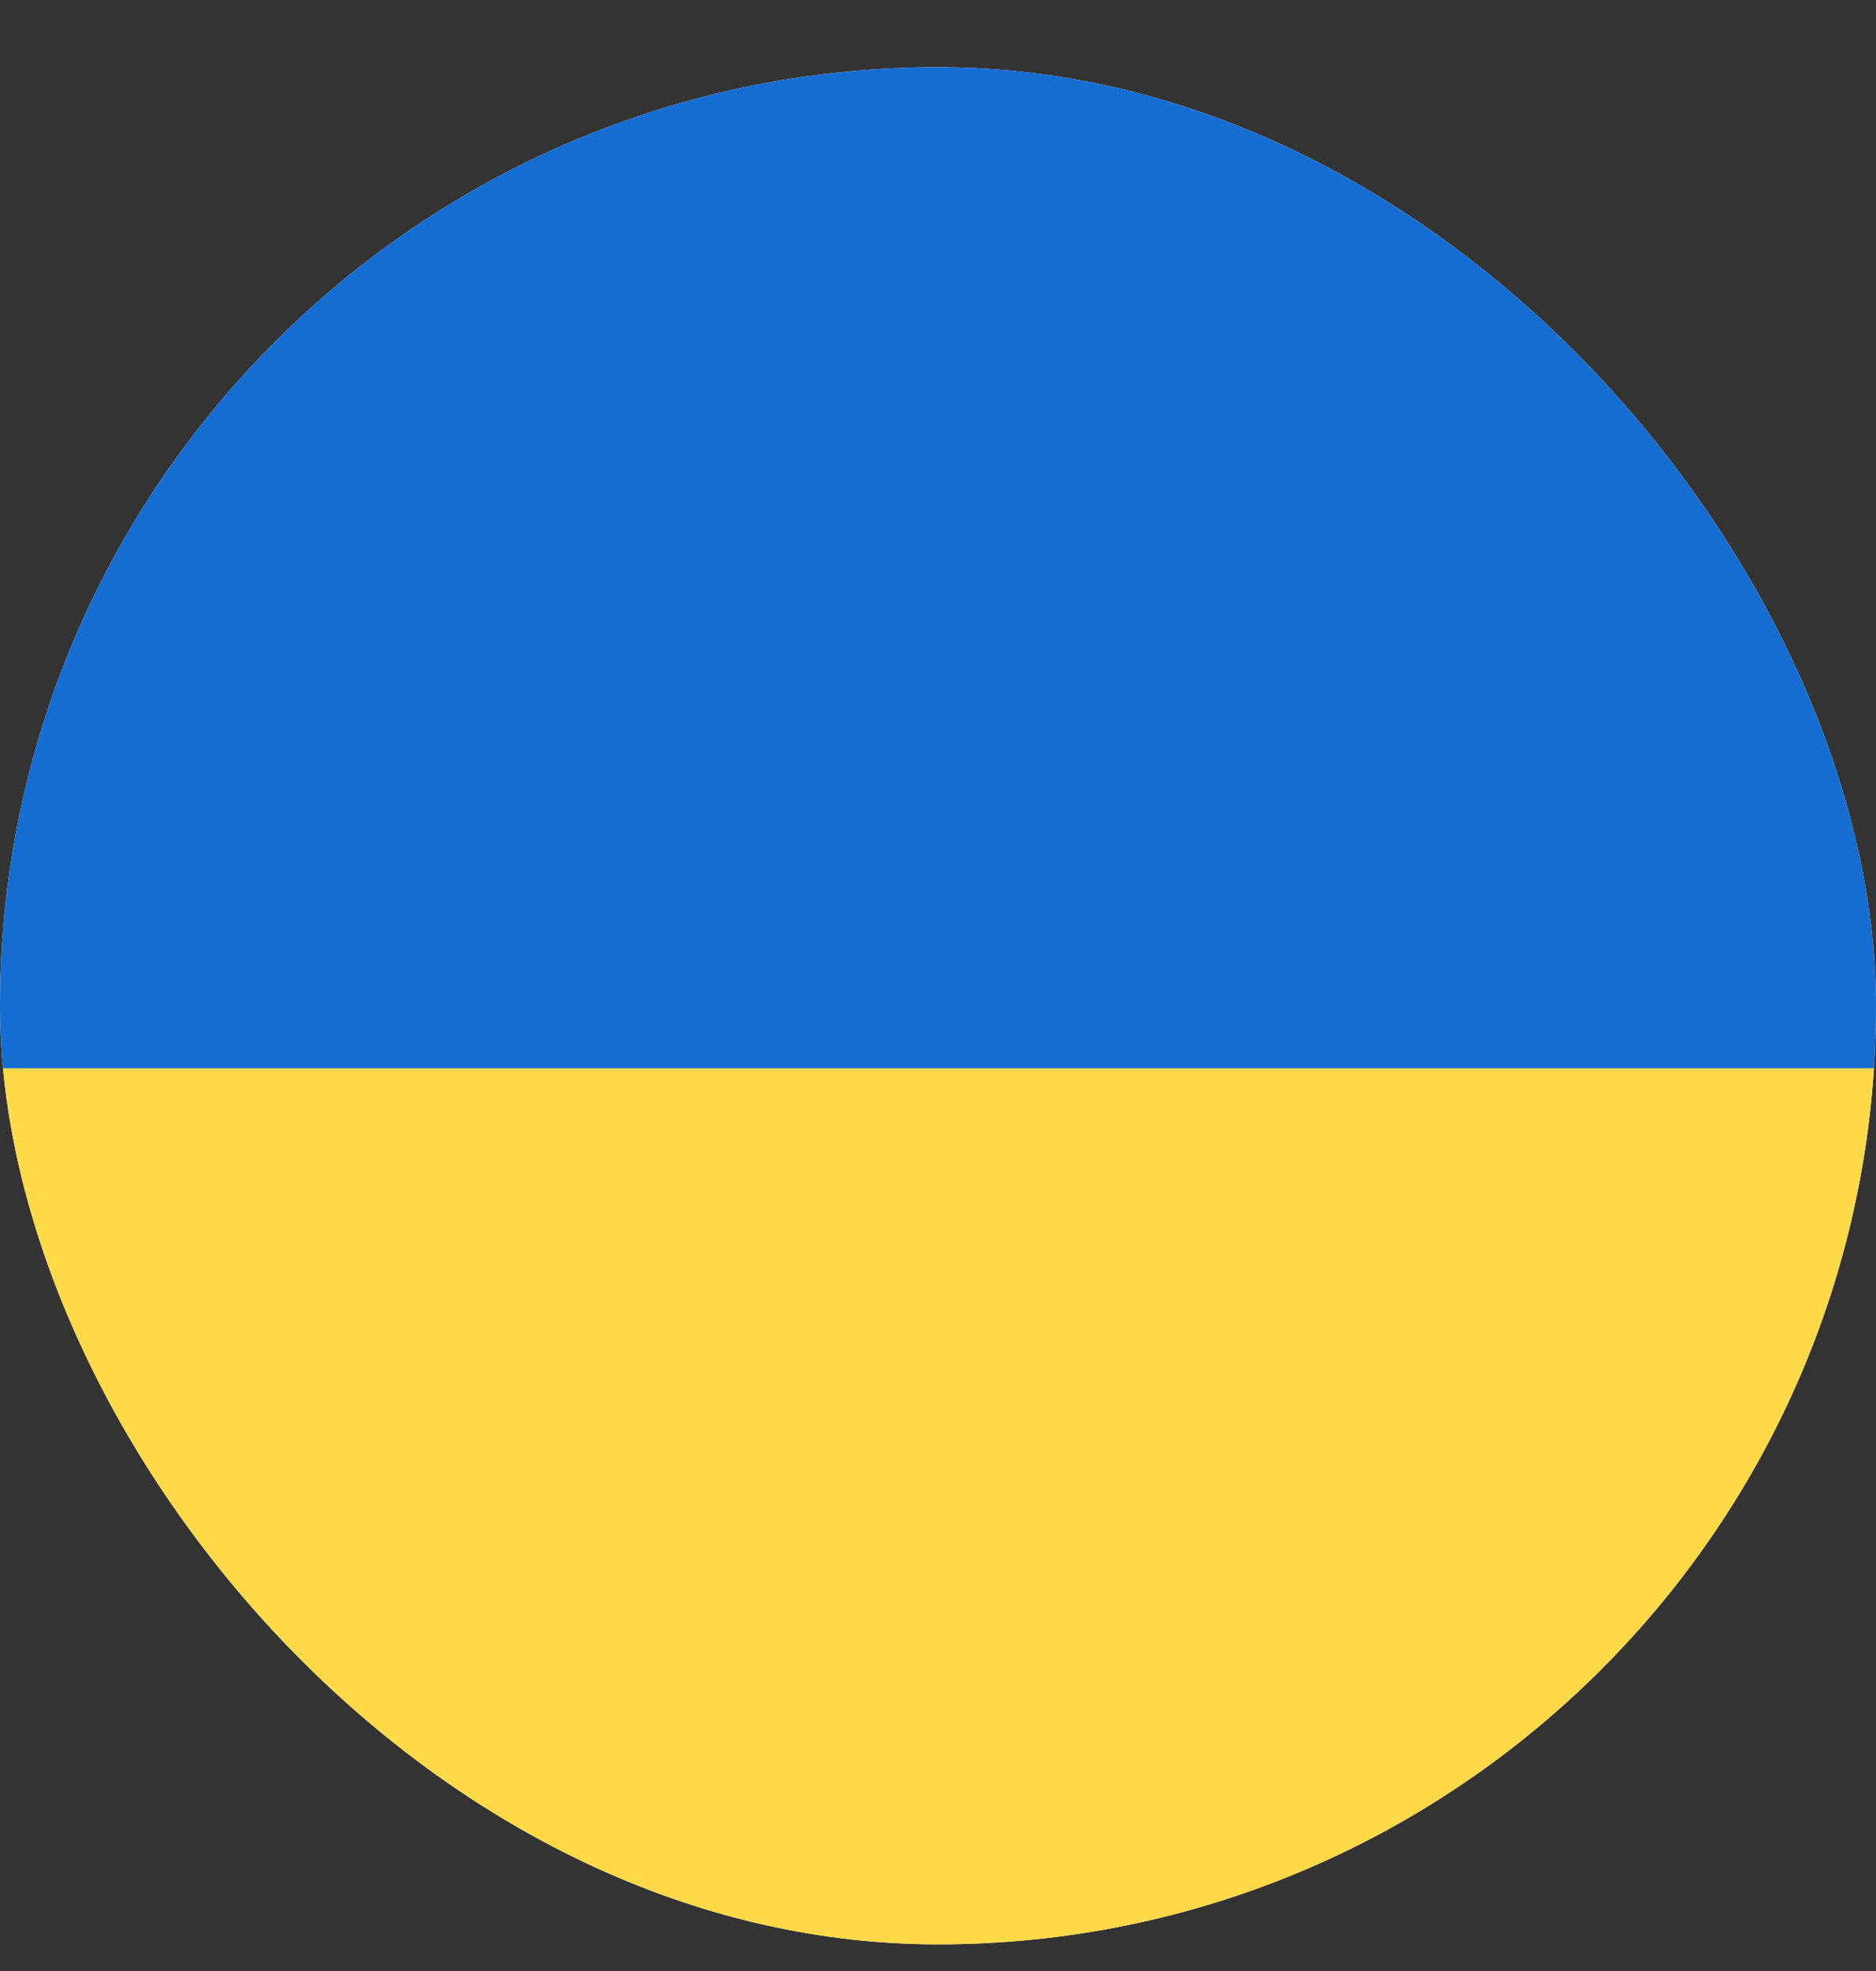 <svg width="20" height="21" viewBox="0 0 20 21" fill="none" xmlns="http://www.w3.org/2000/svg">
<rect x="0" y="0" width="20" height="21" fill="#333333" stroke="none"/>
<g clip-path="url(#clip0_152_458)">
<rect y="0.716" width="20" height="20" rx="10" fill="white"/>
<path fill-rule="evenodd" clip-rule="evenodd" d="M0 11.383H20V0.716H0V11.383Z" fill="#156DD1"/>
<path fill-rule="evenodd" clip-rule="evenodd" d="M0 20.716H20V11.383H0V20.716Z" fill="#FFD948"/>
</g>
<defs>
<clipPath id="clip0_152_458">
<rect y="0.716" width="20" height="20" rx="10" fill="white"/>
</clipPath>
</defs>
</svg>
